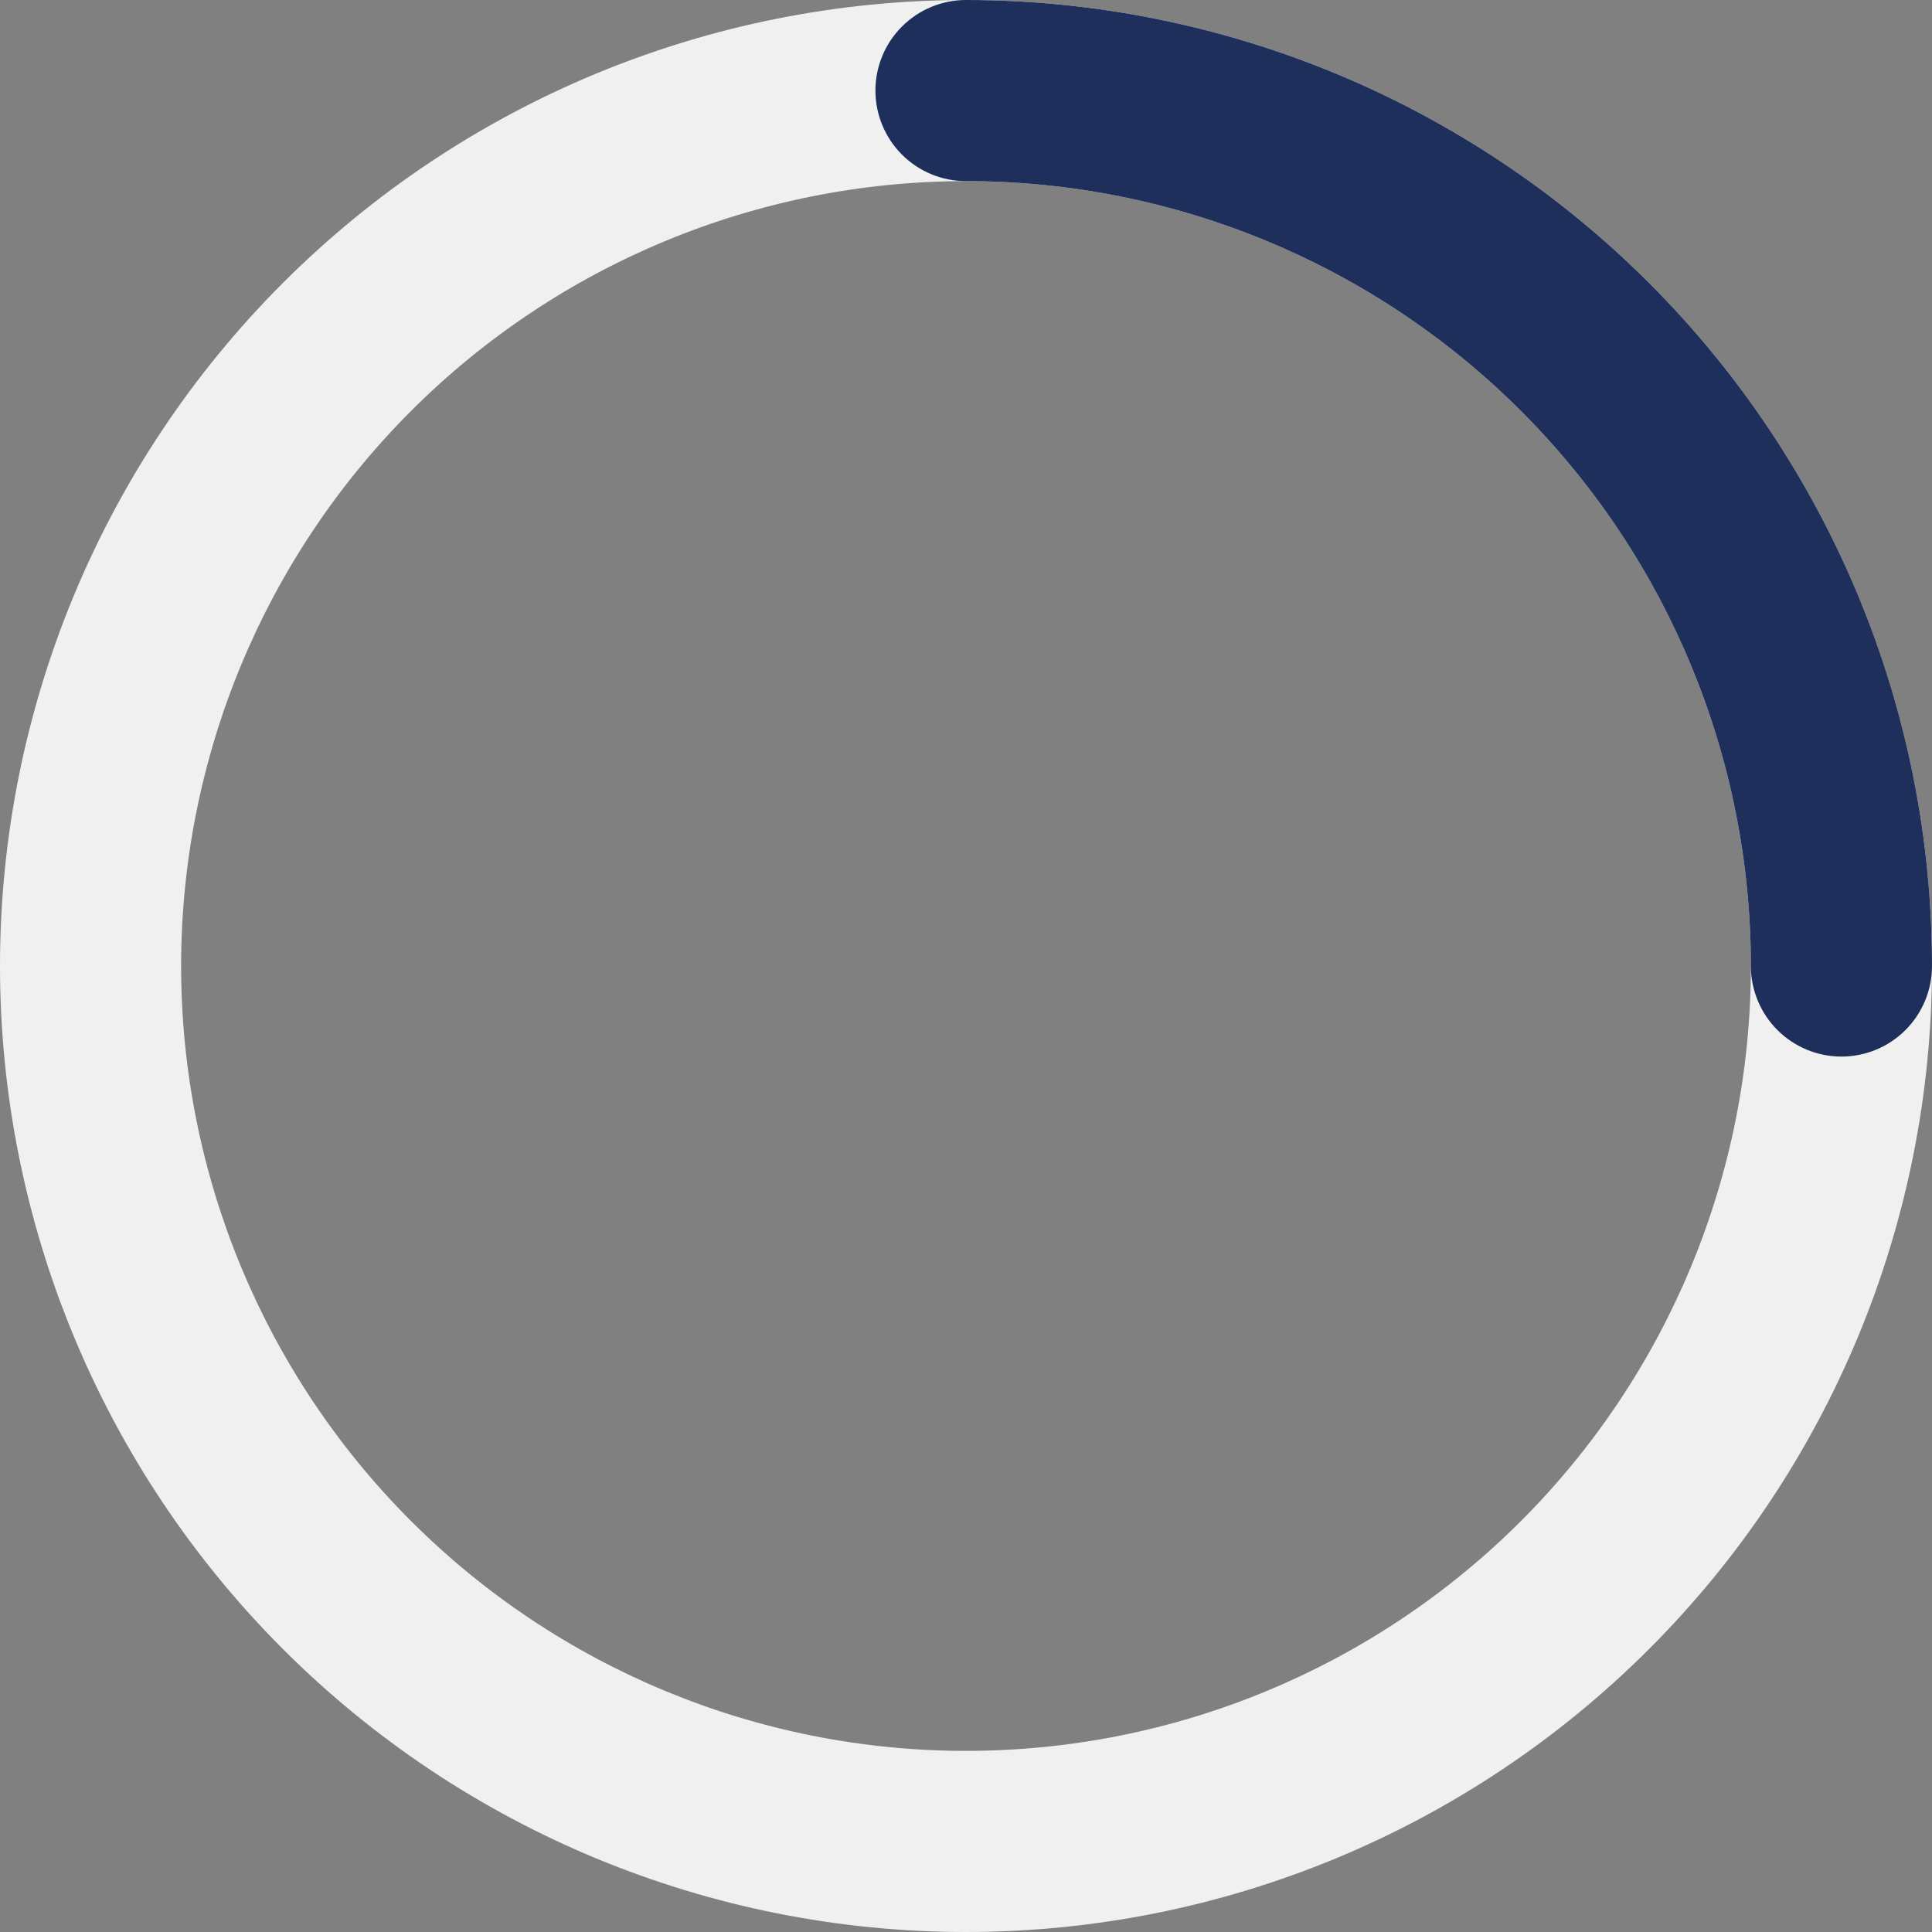 <svg width="75" height="75" viewBox="0 0 75 75" fill="none" xmlns="http://www.w3.org/2000/svg">
<rect x="0" y="0" width="75" height="75" fill="#808080" stroke="none"/>
<g clip-path="url(#clip0_595_316)">
<path fill-rule="evenodd" clip-rule="evenodd" d="M37.5 7.031C29.419 7.031 21.669 10.241 15.955 15.955C10.241 21.669 7.031 29.419 7.031 37.5C7.031 45.581 10.241 53.331 15.955 59.045C21.669 64.759 29.419 67.969 37.5 67.969C45.581 67.969 53.331 64.759 59.045 59.045C64.759 53.331 67.969 45.581 67.969 37.5C67.969 29.419 64.759 21.669 59.045 15.955C53.331 10.241 45.581 7.031 37.5 7.031ZM0 37.5C0 27.554 3.951 18.016 10.983 10.983C18.016 3.951 27.554 0 37.5 0C47.446 0 56.984 3.951 64.016 10.983C71.049 18.016 75 27.554 75 37.5C75 47.446 71.049 56.984 64.016 64.016C56.984 71.049 47.446 75 37.5 75C27.554 75 18.016 71.049 10.983 64.016C3.951 56.984 0 47.446 0 37.5Z" fill="#F0F0F0"/>
<path fill-rule="evenodd" clip-rule="evenodd" d="M33.984 3.516C33.984 2.583 34.355 1.689 35.014 1.03C35.673 0.37 36.568 0 37.5 0C47.446 0 56.984 3.951 64.016 10.983C71.049 18.016 75 27.554 75 37.5C75 38.432 74.63 39.327 73.97 39.986C73.311 40.645 72.417 41.016 71.484 41.016C70.552 41.016 69.658 40.645 68.999 39.986C68.339 39.327 67.969 38.432 67.969 37.5C67.969 29.419 64.759 21.669 59.045 15.955C53.331 10.241 45.581 7.031 37.5 7.031C36.568 7.031 35.673 6.661 35.014 6.002C34.355 5.342 33.984 4.448 33.984 3.516Z" fill="#1E2F5B"/>
</g>
<defs>
<clipPath id="clip0_595_316">
<rect width="75" height="75" fill="white"/>
</clipPath>
</defs>
</svg>
